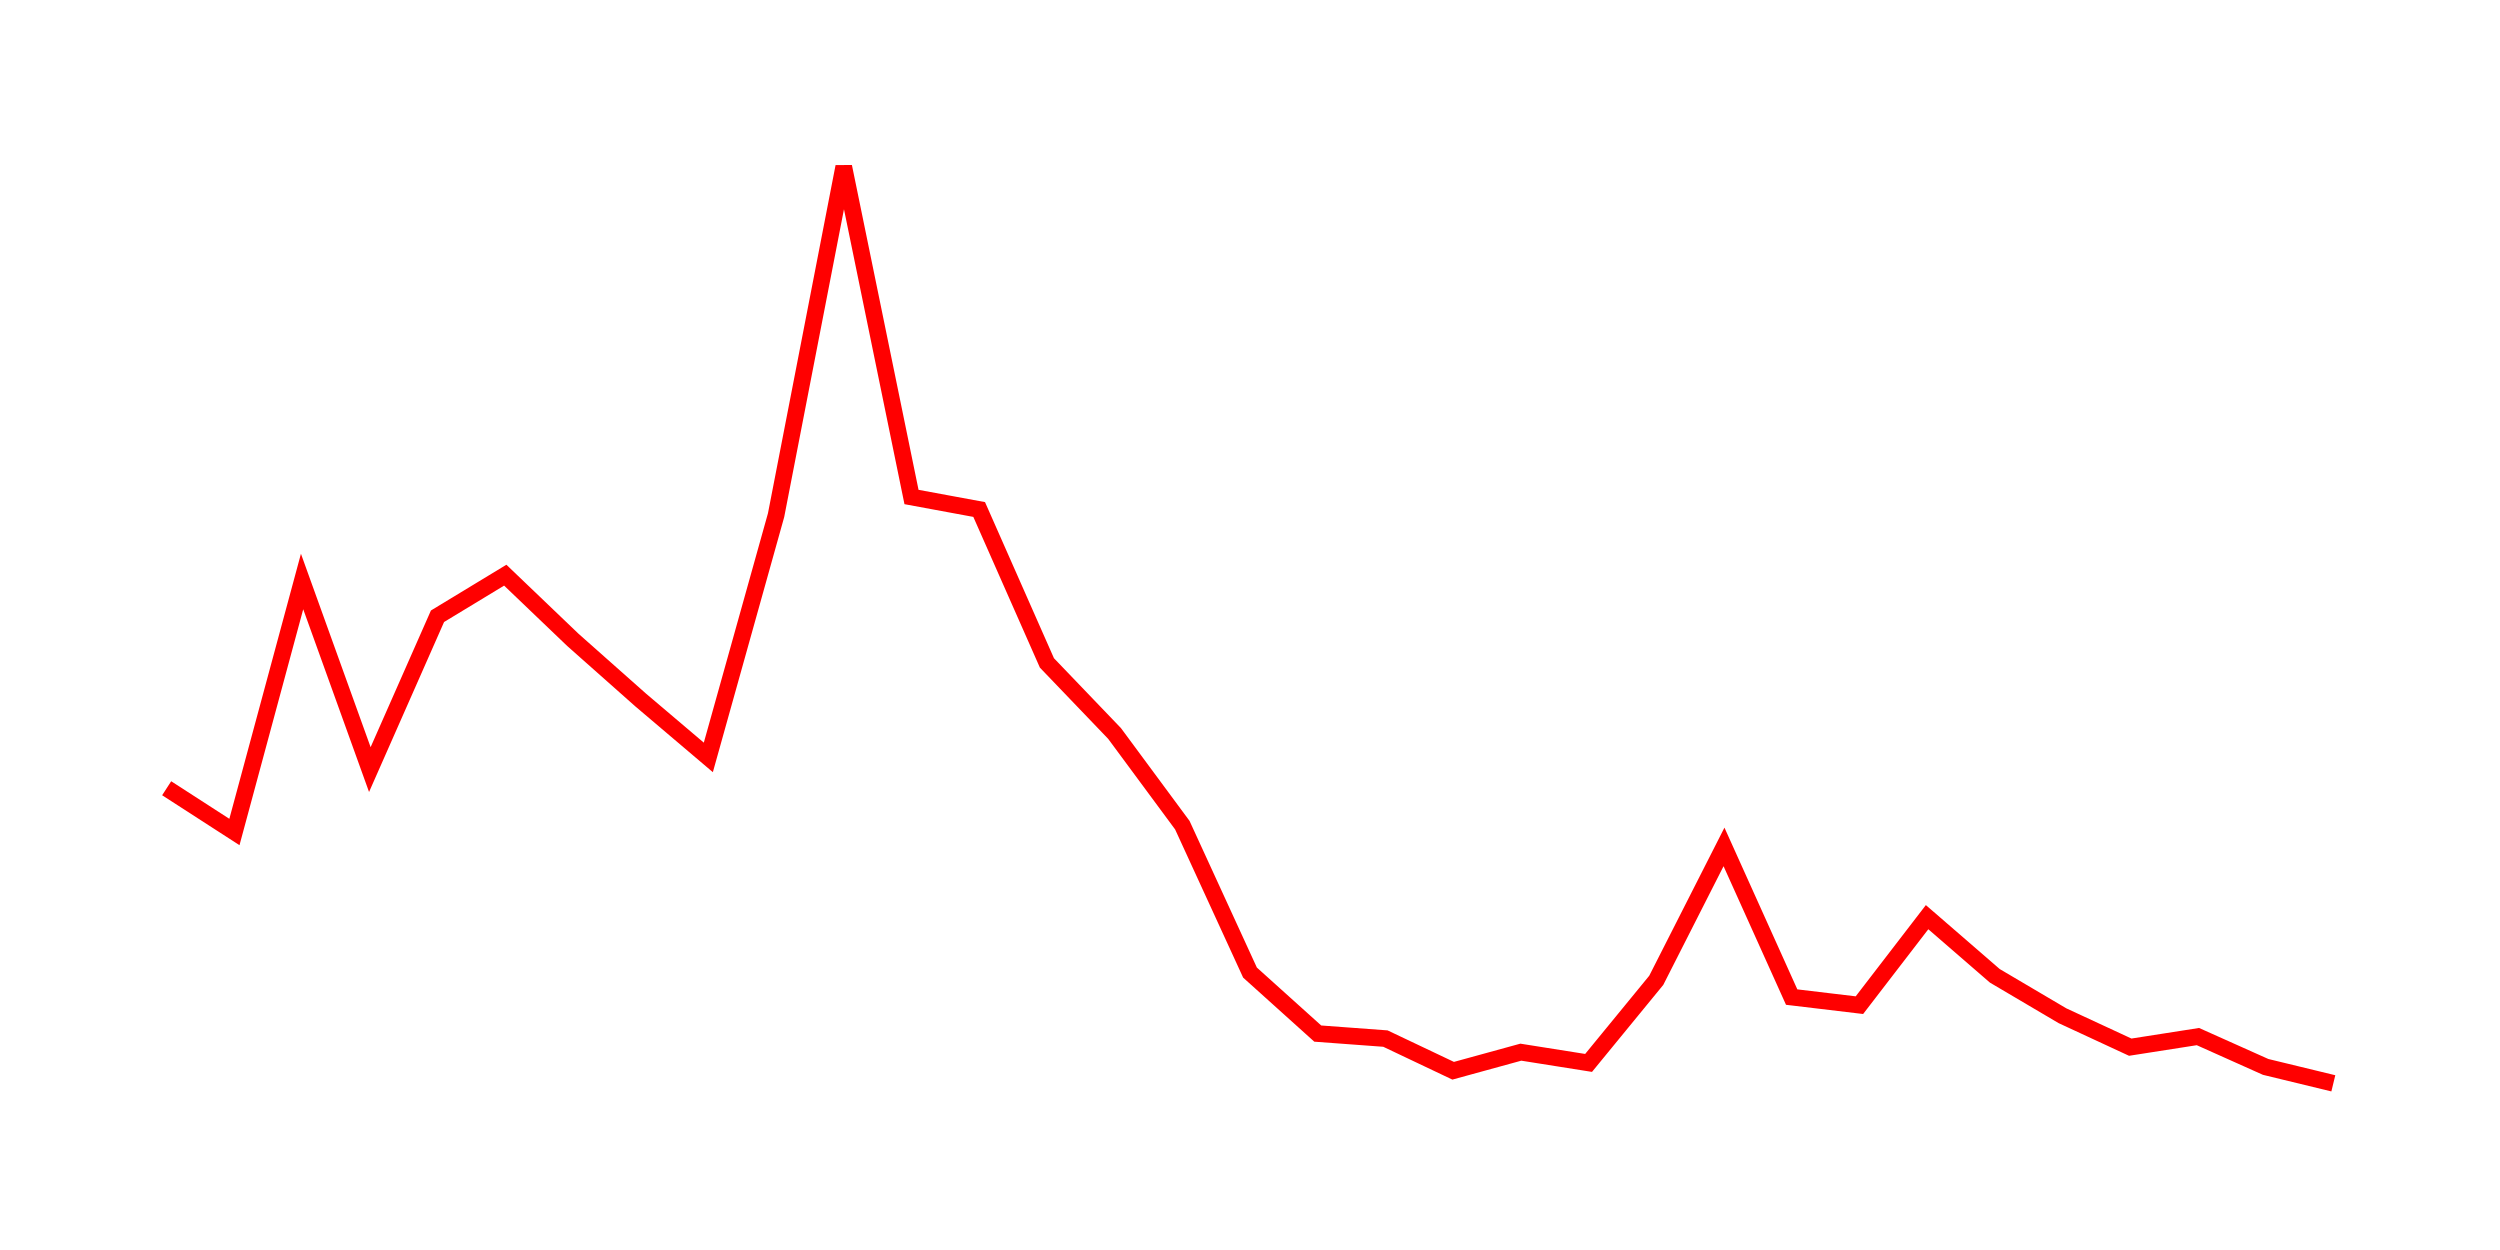<svg width="300.0" height="150.0" xmlns="http://www.w3.org/2000/svg">
<polyline fill="none" stroke="red" stroke-width="2" points="20.00,94.59 28.13,99.84 36.25,69.78 44.38,92.35 52.50,73.95 60.63,69.02 68.75,76.79 76.88,84.00 85.00,90.89 93.13,61.82 101.25,20.00 109.38,59.64 117.50,61.14 125.63,79.55 133.75,88.02 141.88,99.02 150.00,116.71 158.13,124.03 166.25,124.63 174.38,128.49 182.50,126.26 190.63,127.55 198.75,117.64 206.88,101.63 215.00,119.65 223.13,120.62 231.25,110.06 239.38,117.10 247.50,121.89 255.63,125.66 263.75,124.39 271.88,128.03 280.00,130.00 " />
</svg>